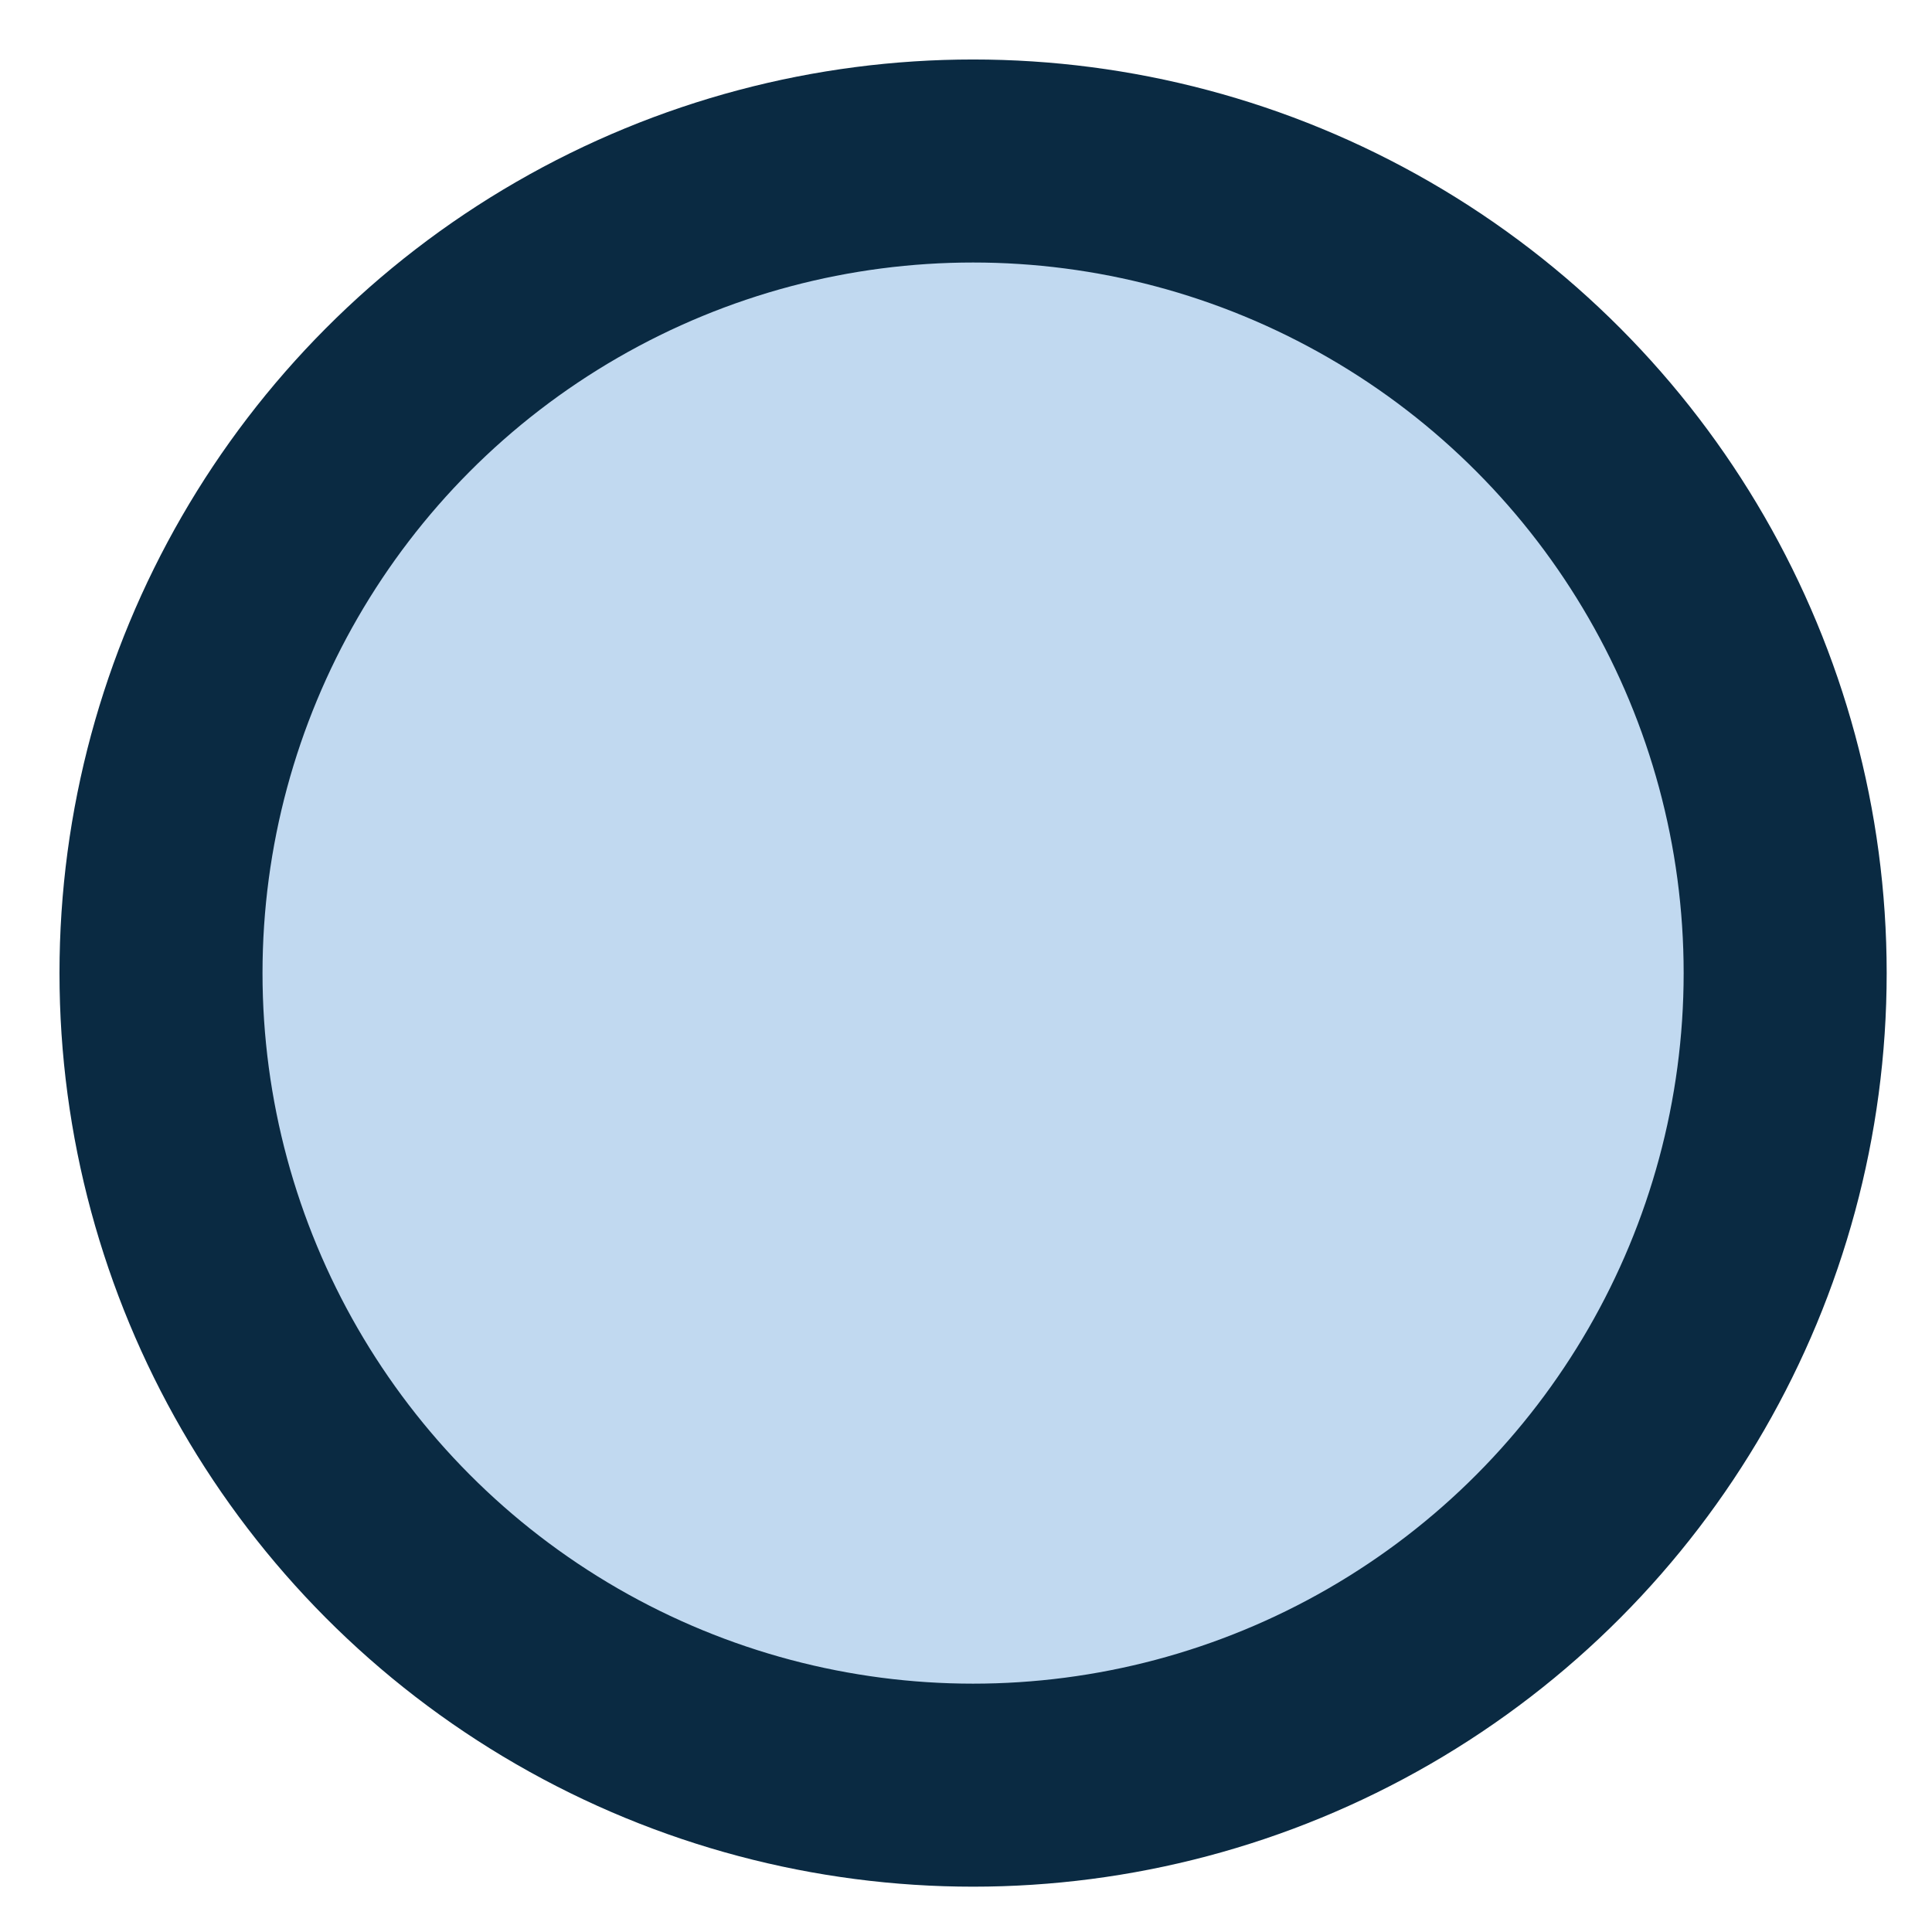 <?xml version="1.0" encoding="utf-8"?>
<svg xmlns="http://www.w3.org/2000/svg" fill="none" height="100%" overflow="visible" preserveAspectRatio="none" style="display: block;" viewBox="0 0 12 12" width="100%">
<circle cx="6.044" cy="6.044" fill="#C1D9F0" id="Oval Copy 4" r="5.044" stroke="#0A2A42" stroke-width="1.261"/>
</svg>